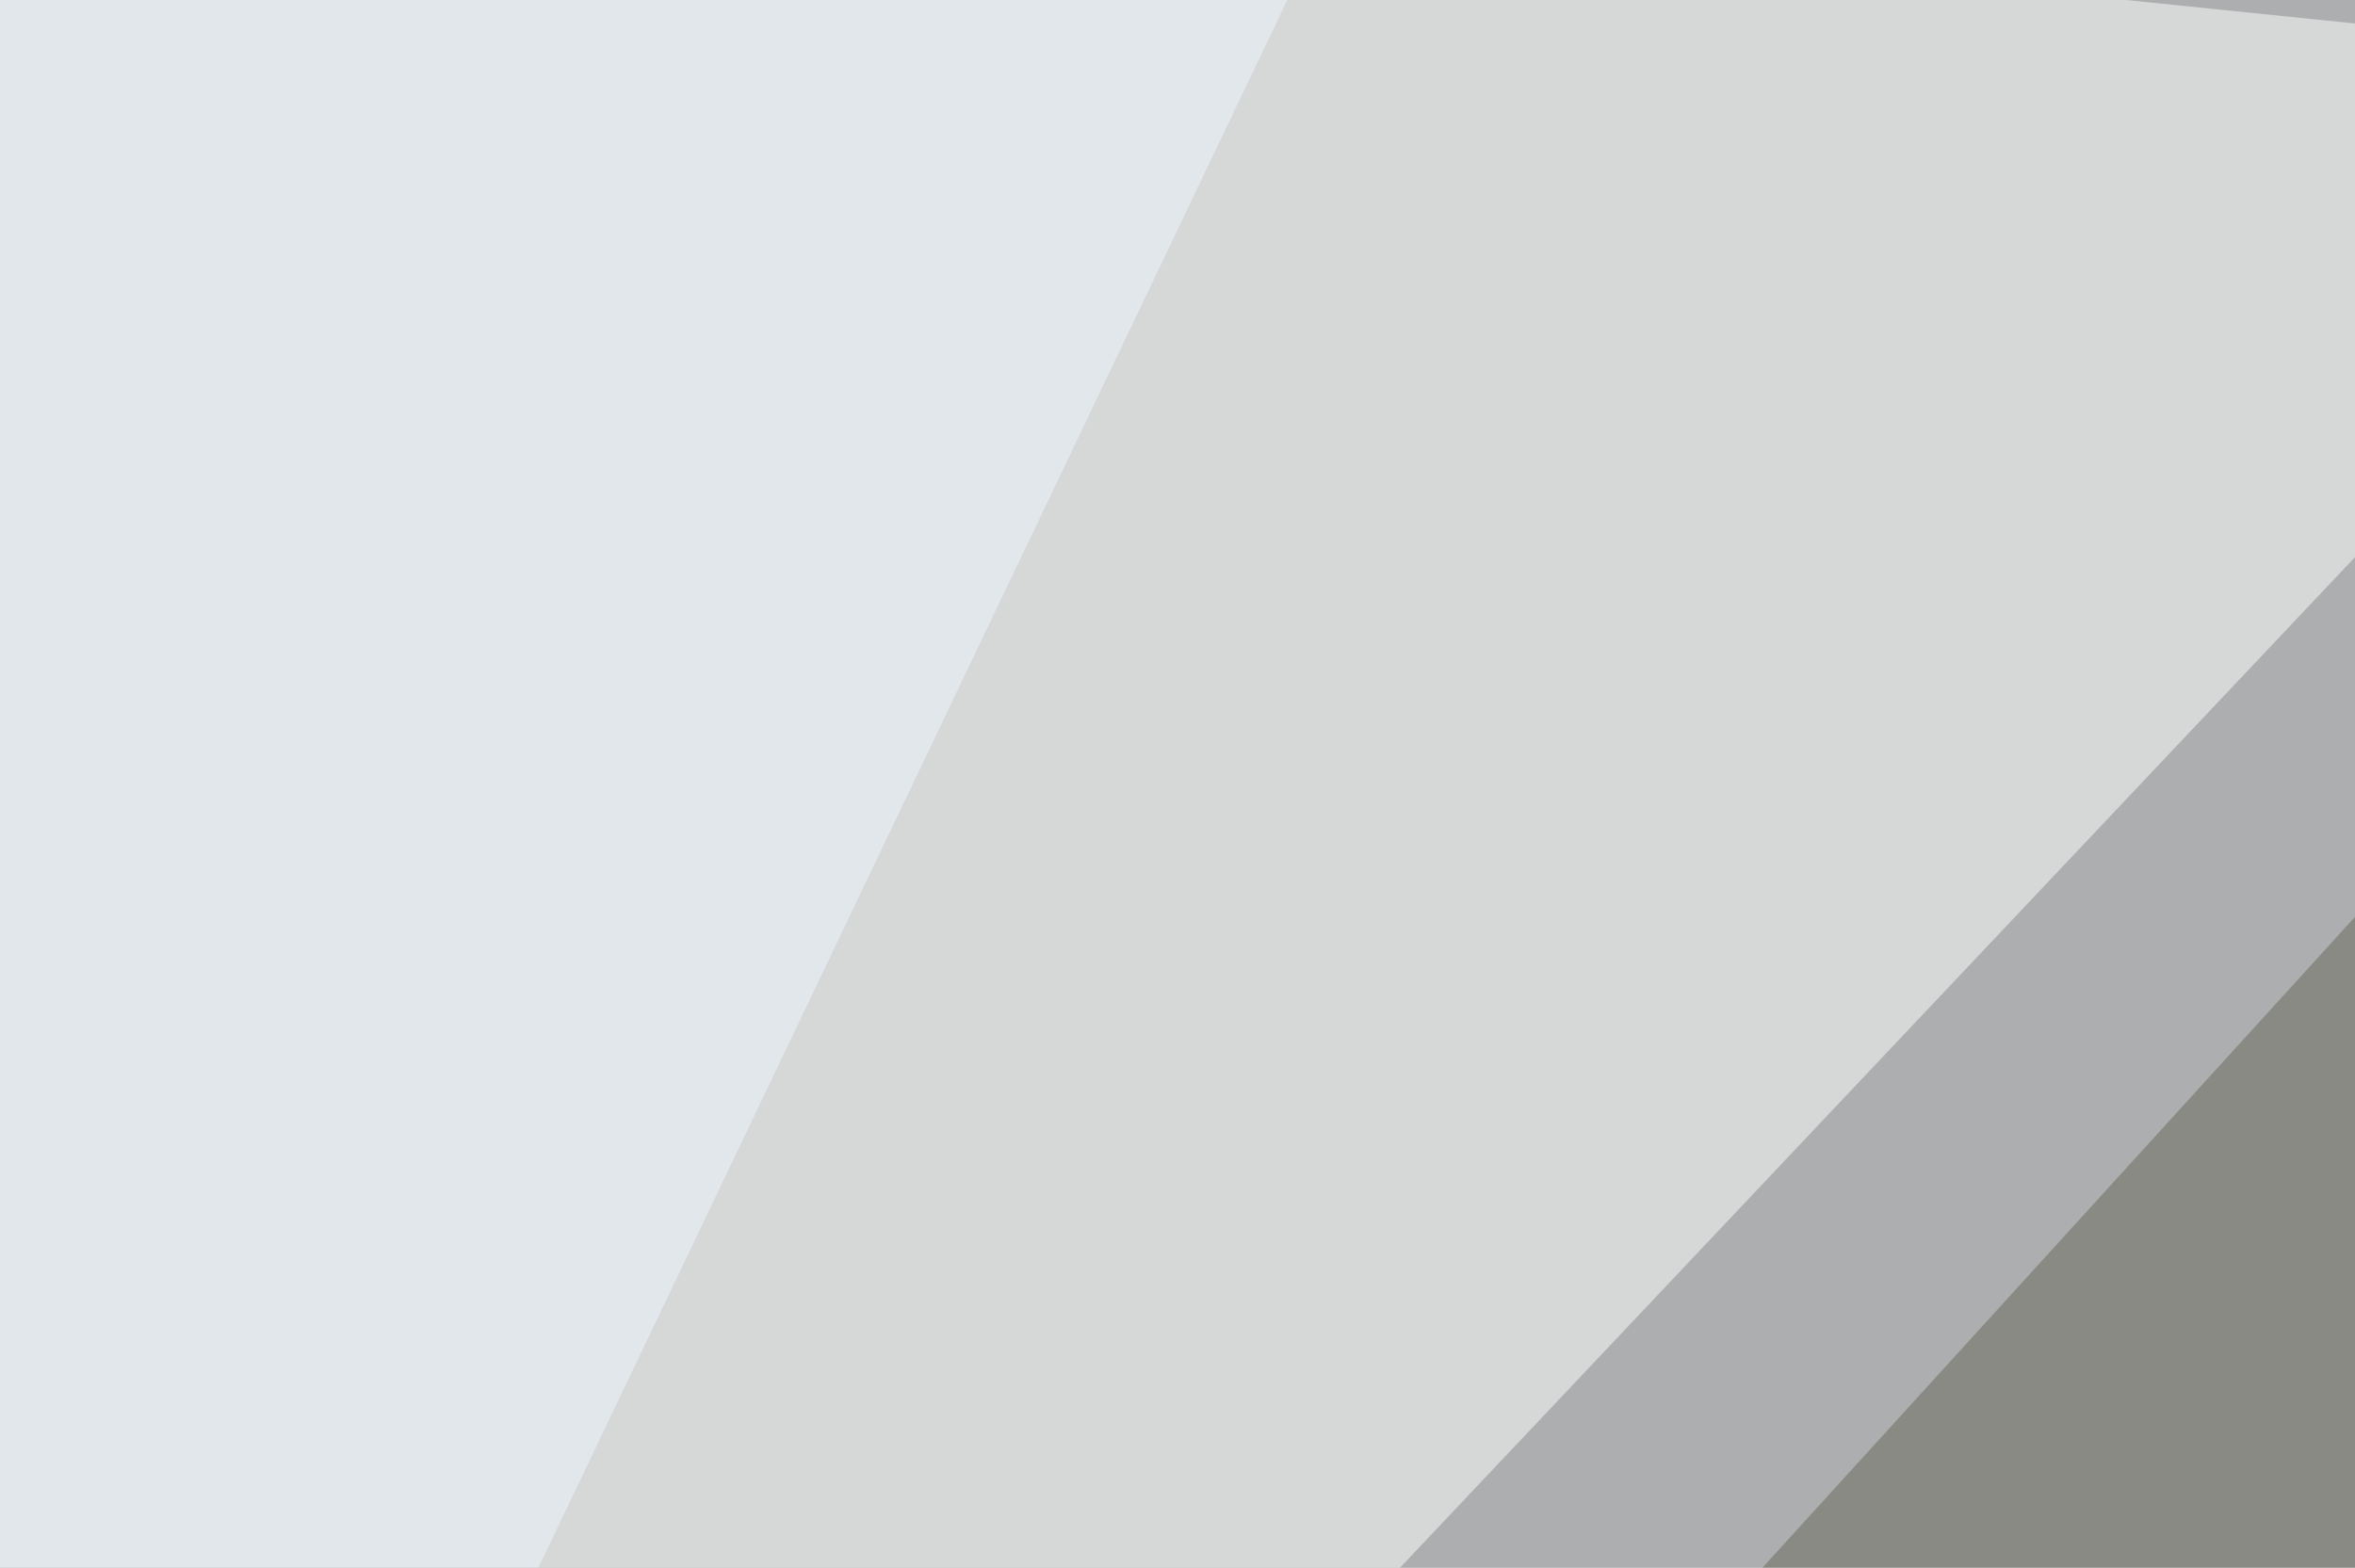 <svg xmlns="http://www.w3.org/2000/svg" width="440" height="293" ><filter id="a"><feGaussianBlur stdDeviation="55"/></filter><rect width="100%" height="100%" fill="#acaeaf"/><g filter="url(#a)"><g fill-opacity=".5"><path fill="#fff" d="M525.9 13.2L-45.4-45.4l70.3 588.9z"/><path fill="#69665a" d="M795.4 473.1l-662.1 35.2 504-553.7z"/><path fill="#6c7372" d="M745.6 543.5L485 24.9l287 26.4z"/><path fill="#eff9ff" d="M262.2-45.4L-45.4 4.4l26.4 539z"/></g></g></svg>